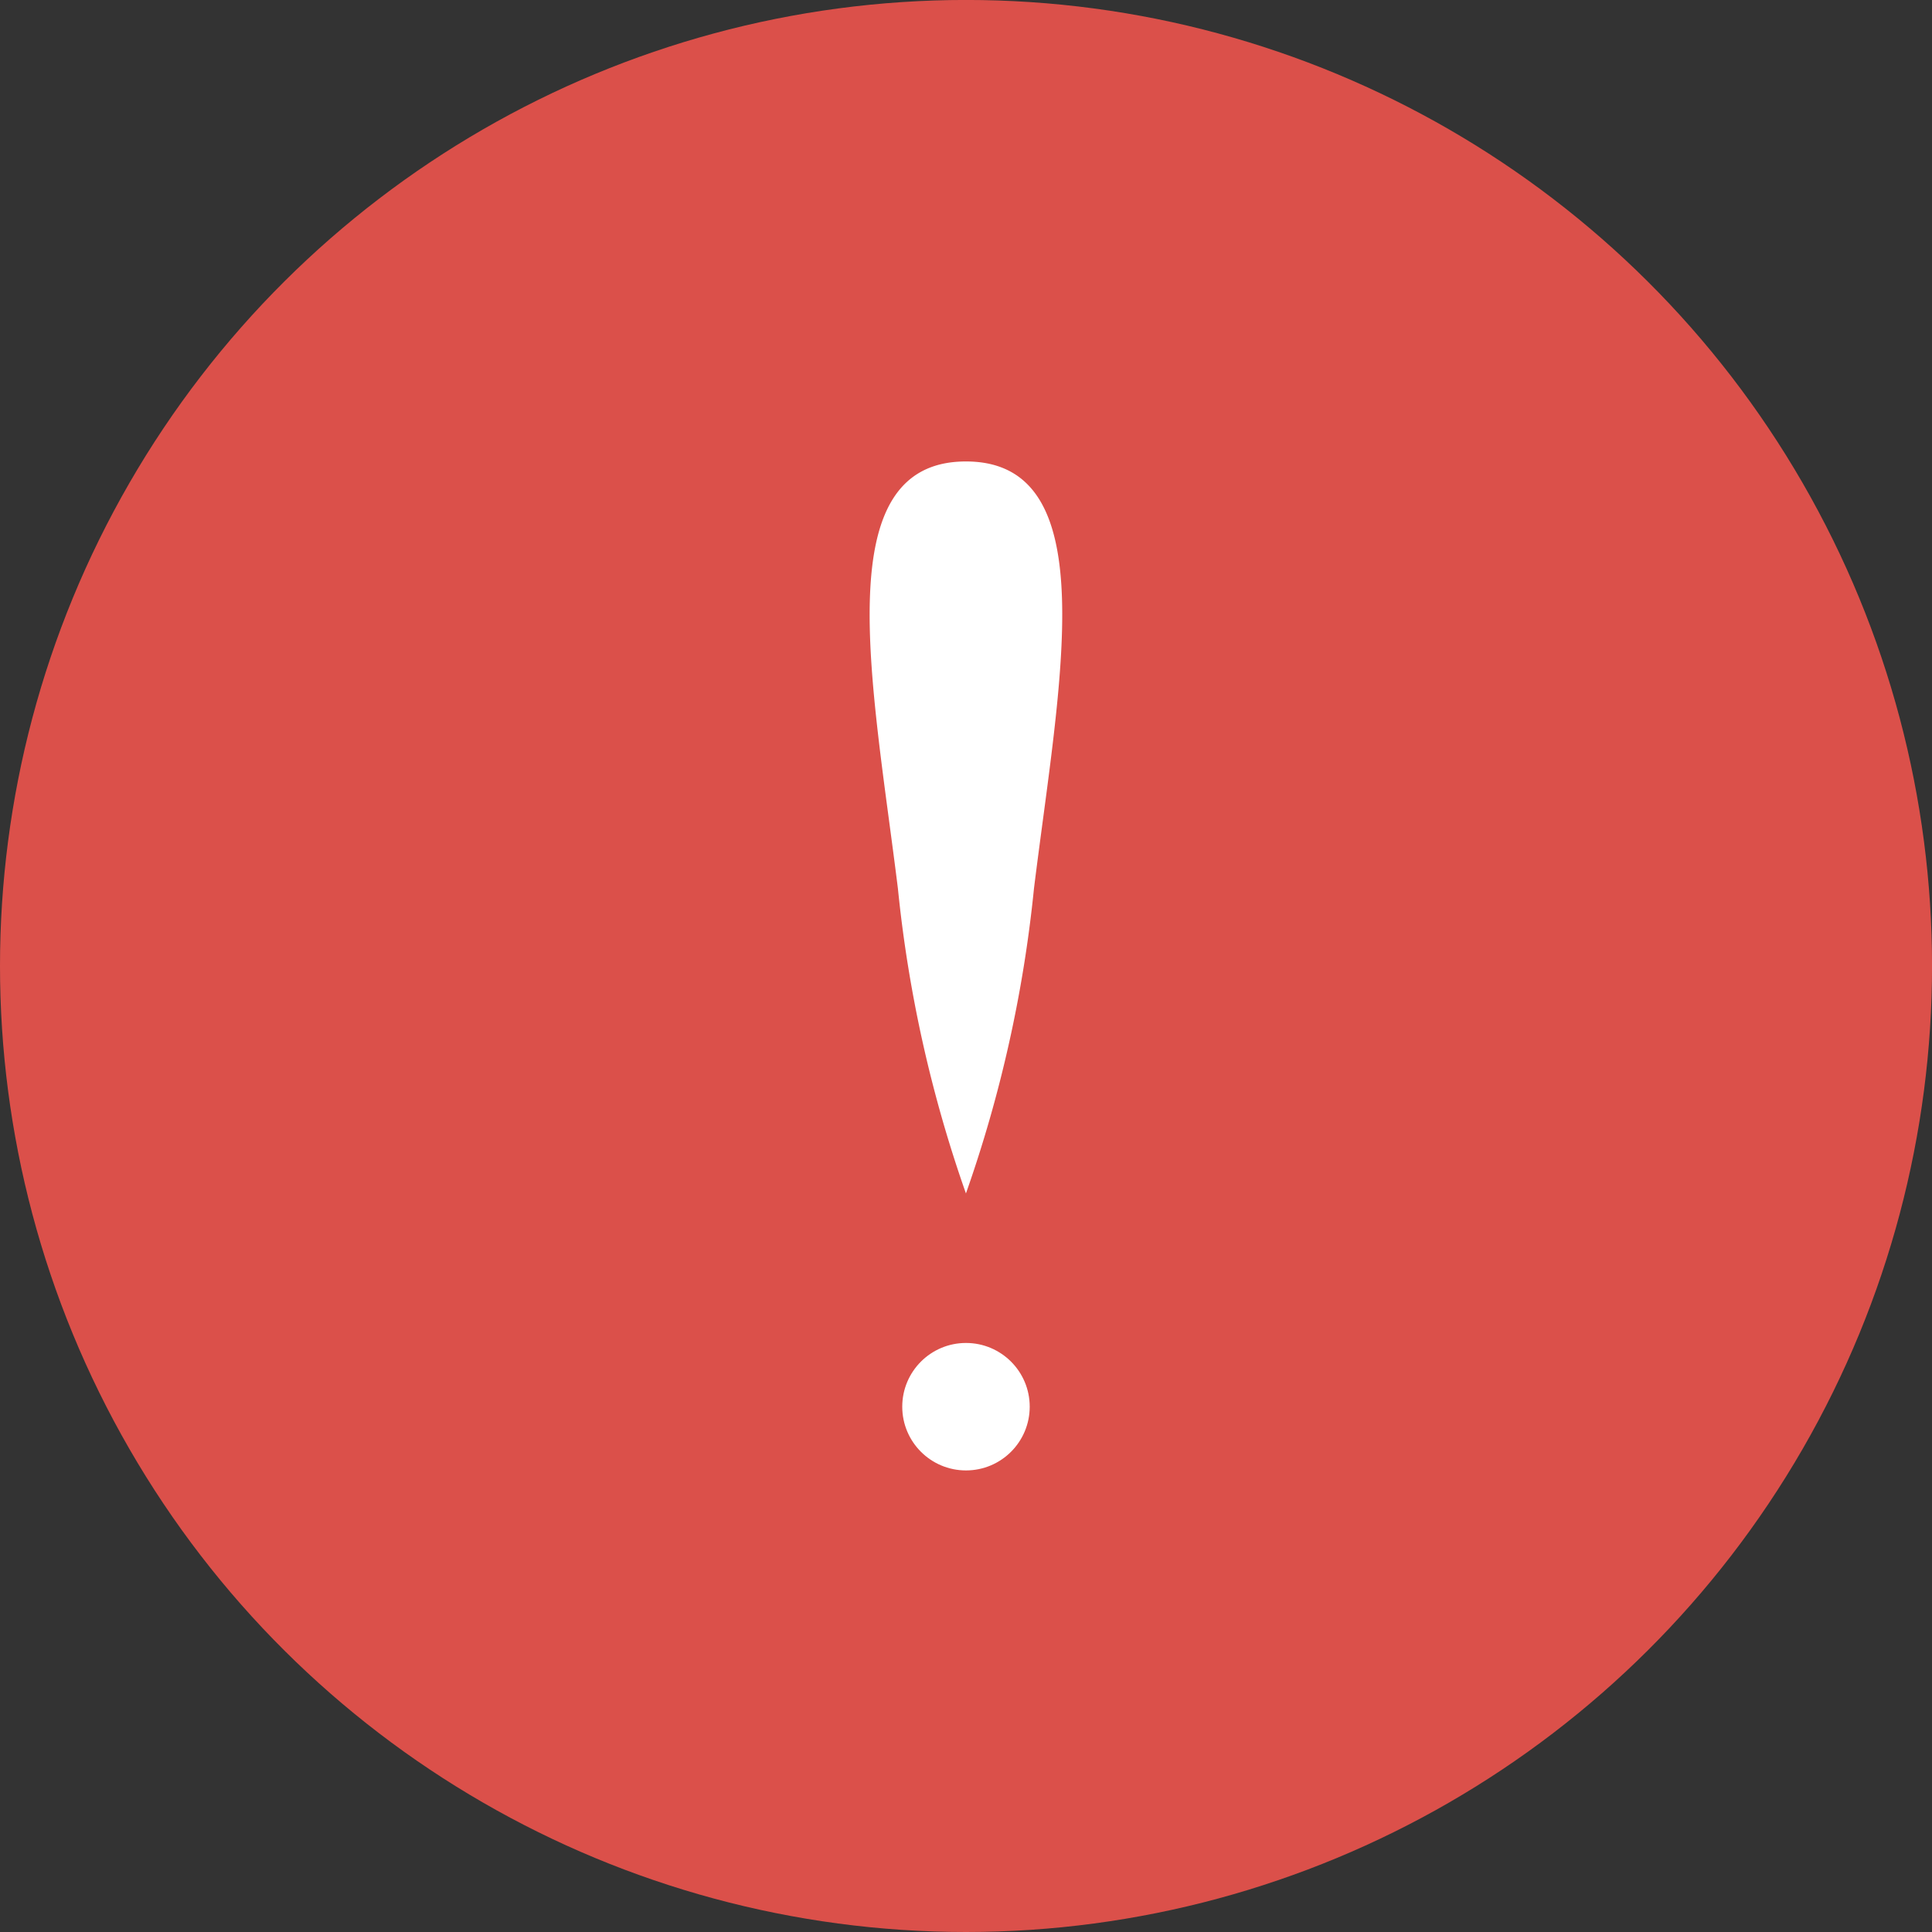 <svg xmlns="http://www.w3.org/2000/svg" width="50.383" height="50.383" viewBox="0 0 50.383 50.383">
  <rect x="0" y="0" width="50.383" height="50.383" fill="#333333" stroke="none"/>
  <g id="注意" transform="translate(-10.435 -10.435)">
    <circle id="楕円形_31" data-name="楕円形 31" cx="25.192" cy="25.192" r="25.192" transform="translate(10.435 60.818) rotate(-90)" fill="#db504a"/>
    <path id="パス_978" data-name="パス 978" d="M2815-805.476a34.279,34.279,0,0,1-1.774-7.951c-.665-5.375-1.873-11.138,1.774-11.138s2.439,5.763,1.774,11.138A34.259,34.259,0,0,1,2815-805.476Z" transform="translate(-2779.375 847.034)" fill="#fff"/>
    <circle id="楕円形_32" data-name="楕円形 32" cx="1.662" cy="1.662" r="1.662" transform="translate(33.964 45.457)" fill="#fff"/>
  </g>
</svg>
